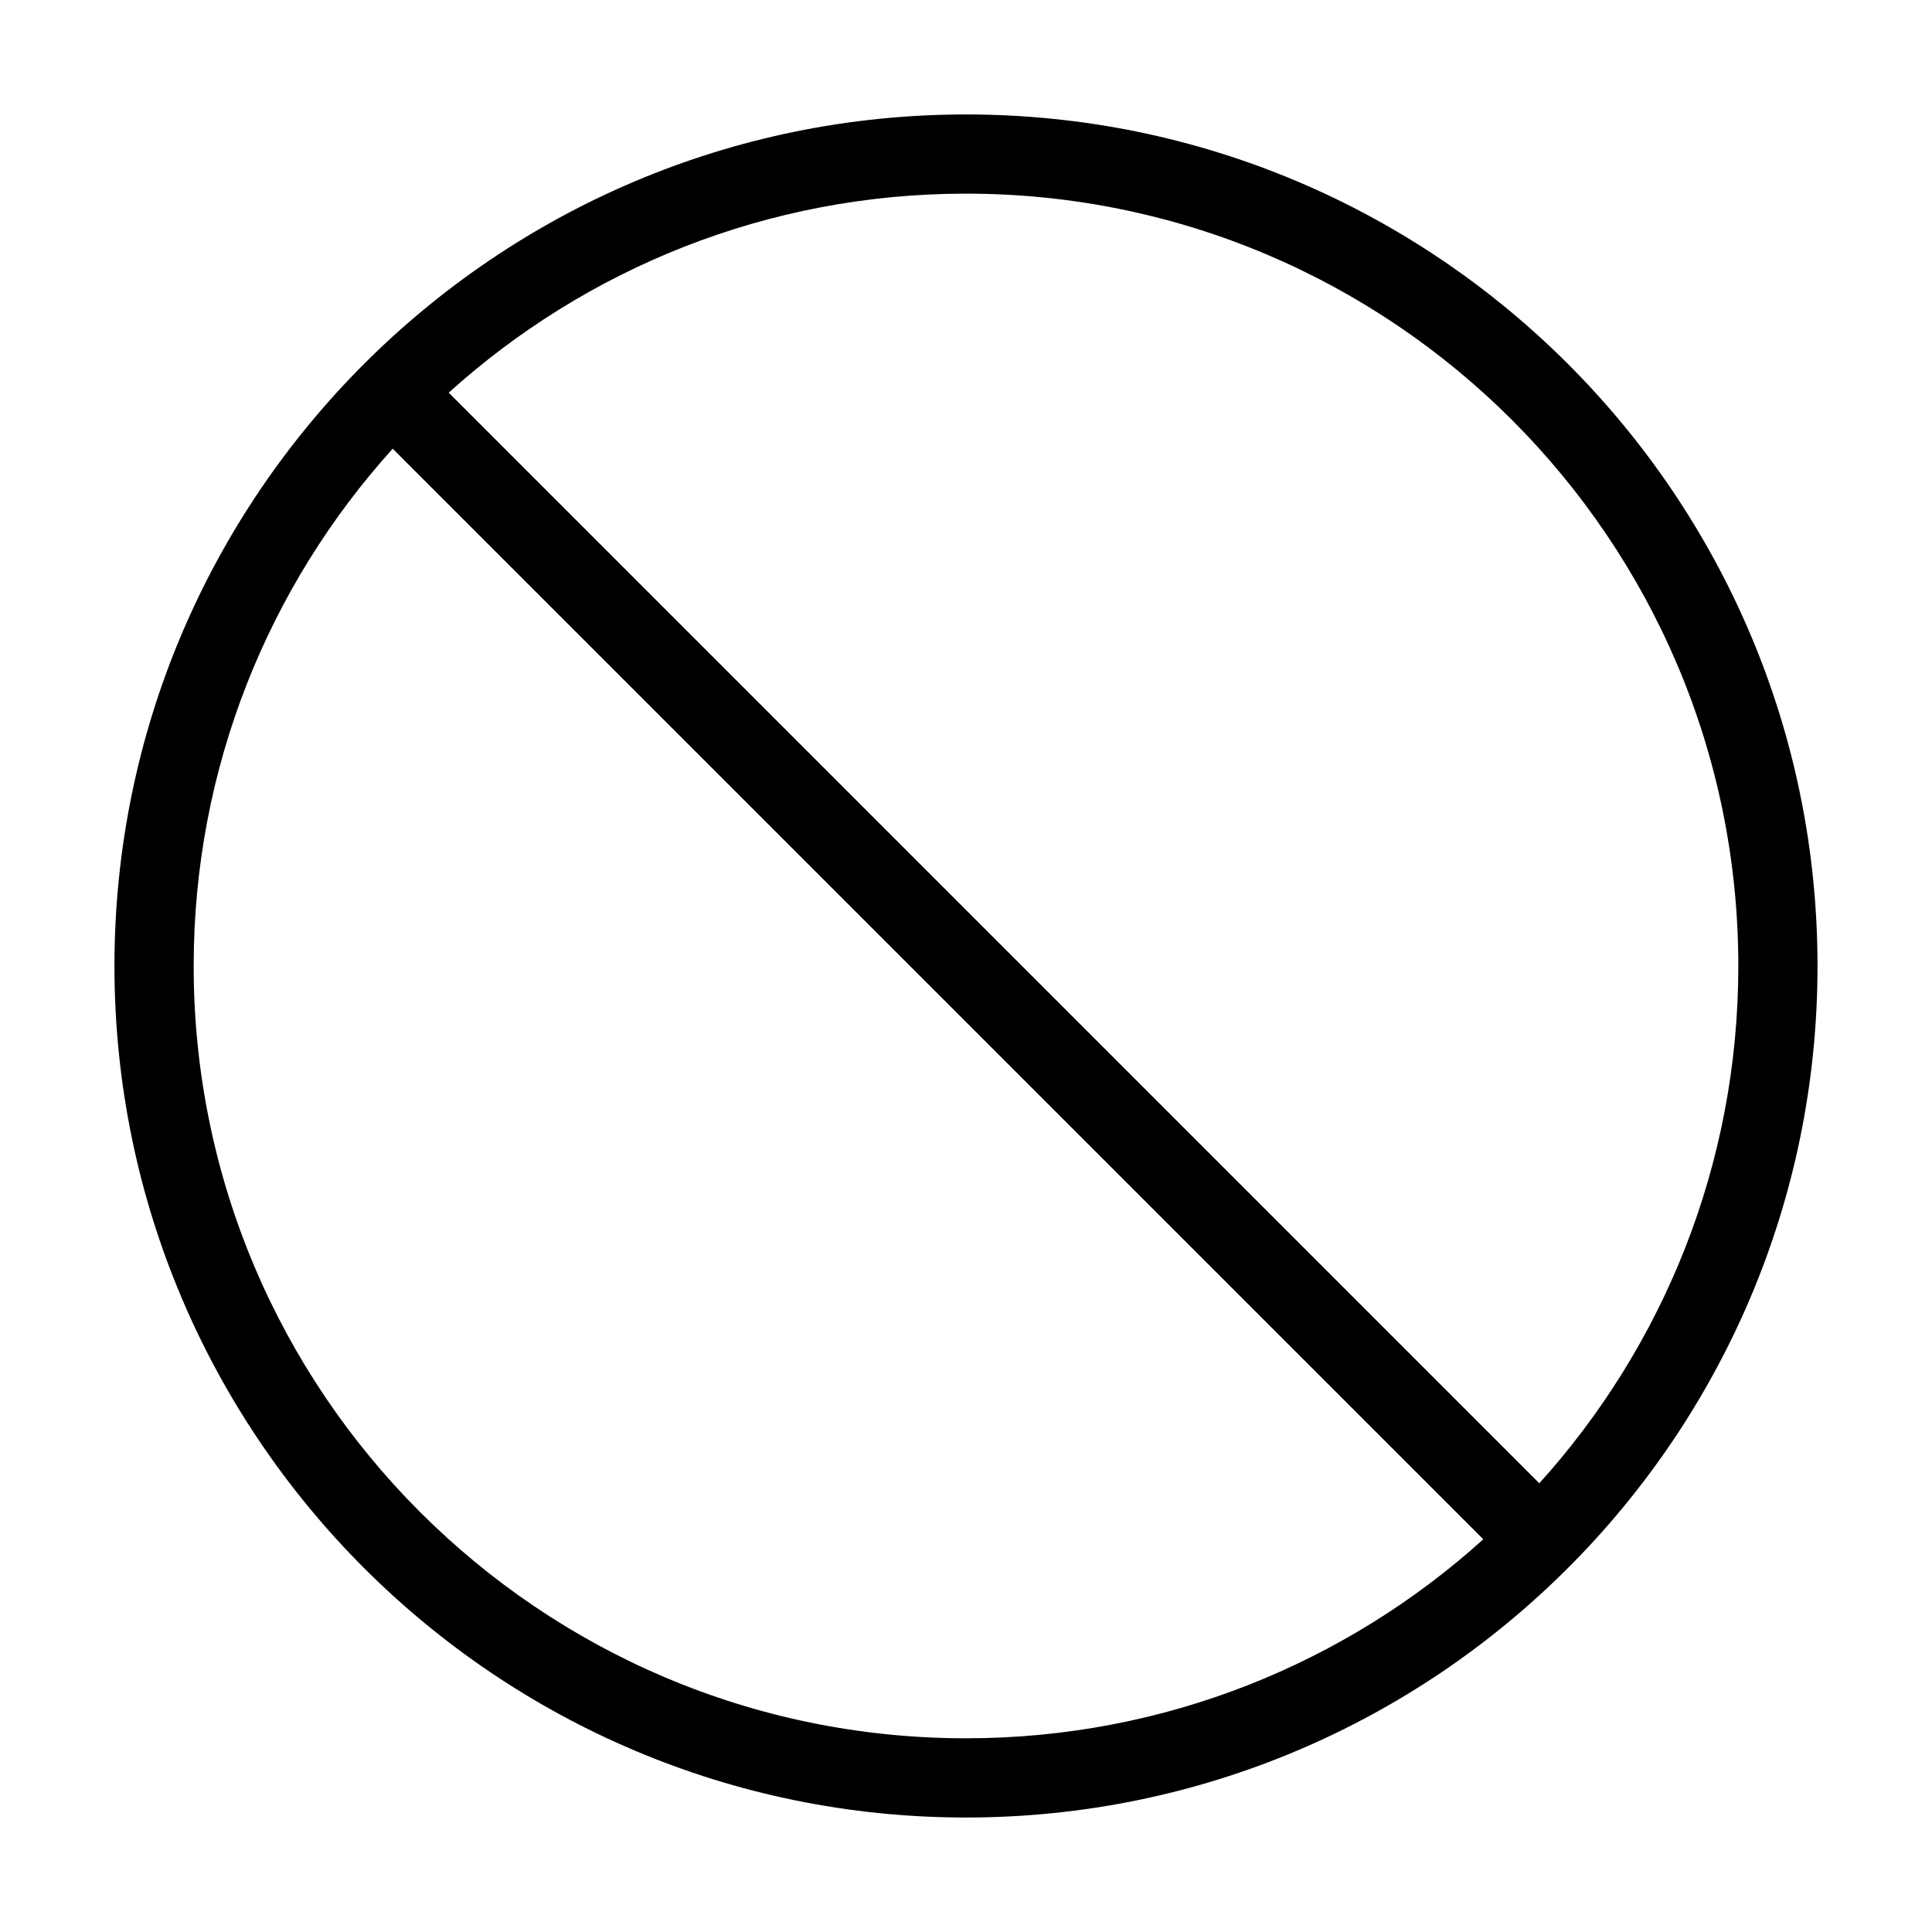 <?xml version="1.0" encoding="UTF-8"?>
<!-- Uploaded to: ICON Repo, www.svgrepo.com, Generator: ICON Repo Mixer Tools -->
<svg fill="#000000" width="800px" height="800px" version="1.1" viewBox="144 144 512 512" xmlns="http://www.w3.org/2000/svg">
 <path d="m400 174.33c-124.55 0-225.67 101.12-225.67 225.67 0 124.54 101.12 225.66 225.67 225.66 124.54 0 225.66-101.12 225.66-225.66 0-124.55-101.12-225.67-225.66-225.67zm-151.93 88.578c-32.781 36.297-52.746 84.379-52.746 137.09 0 112.96 91.715 204.67 204.68 204.67 52.711 0 100.79-19.965 137.09-52.742zm303.86 274.18c32.777-36.293 52.742-84.375 52.742-137.09 0-112.96-91.715-204.68-204.67-204.68-52.711 0-100.79 19.965-137.09 52.746z" fill-rule="evenodd"/>
</svg>
